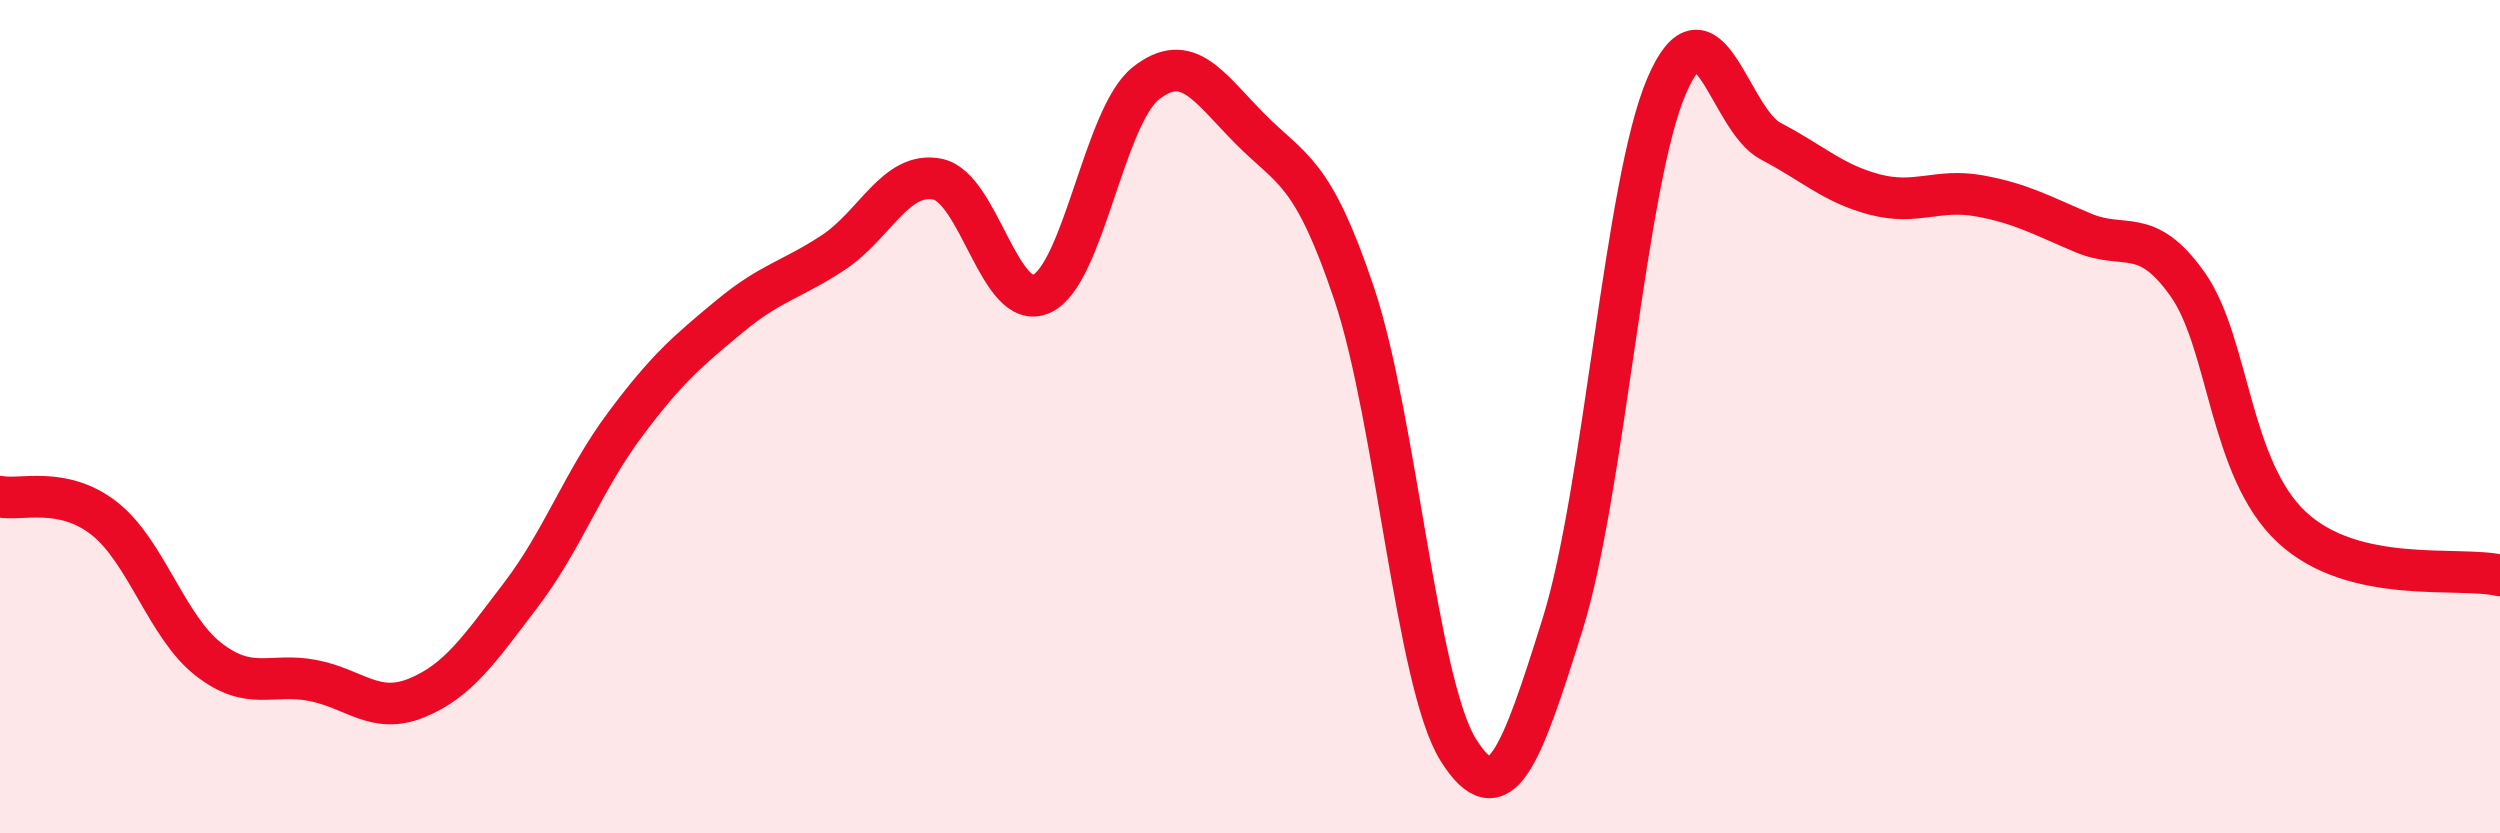 
    <svg width="60" height="20" viewBox="0 0 60 20" xmlns="http://www.w3.org/2000/svg">
      <path
        d="M 0,11.92 C 0.5,12.02 1.5,11.66 2.5,12.44 C 3.5,13.22 4,15.04 5,15.82 C 6,16.6 6.5,16.14 7.5,16.33 C 8.5,16.52 9,17.16 10,16.75 C 11,16.34 11.5,15.59 12.5,14.28 C 13.5,12.97 14,11.53 15,10.19 C 16,8.85 16.5,8.43 17.5,7.6 C 18.5,6.77 19,6.72 20,6.06 C 21,5.4 21.5,4.1 22.5,4.3 C 23.5,4.5 24,7.51 25,7.05 C 26,6.59 26.5,2.79 27.5,2 C 28.5,1.21 29,2.08 30,3.09 C 31,4.1 31.5,4.07 32.5,7.05 C 33.5,10.03 34,16.41 35,18 C 36,19.59 36.5,18.18 37.5,14.99 C 38.5,11.8 39,4.38 40,2.06 C 41,-0.26 41.5,2.87 42.5,3.39 C 43.5,3.91 44,4.41 45,4.67 C 46,4.93 46.5,4.52 47.5,4.7 C 48.5,4.88 49,5.17 50,5.59 C 51,6.01 51.5,5.41 52.5,6.82 C 53.5,8.23 53.5,11.25 55,12.65 C 56.5,14.05 59,13.58 60,13.81L60 20L0 20Z"
        fill="#EB0A25"
        opacity="0.1"
        stroke-linecap="round"
        stroke-linejoin="round"
      />
      <path
        d="M 0,11.92 C 0.5,12.02 1.5,11.66 2.5,12.44 C 3.5,13.22 4,15.04 5,15.82 C 6,16.6 6.5,16.14 7.5,16.33 C 8.5,16.52 9,17.16 10,16.75 C 11,16.34 11.5,15.59 12.5,14.28 C 13.5,12.97 14,11.53 15,10.19 C 16,8.85 16.5,8.43 17.5,7.6 C 18.5,6.77 19,6.72 20,6.06 C 21,5.4 21.5,4.1 22.5,4.3 C 23.5,4.5 24,7.51 25,7.05 C 26,6.59 26.5,2.79 27.5,2 C 28.5,1.21 29,2.08 30,3.09 C 31,4.1 31.5,4.07 32.5,7.05 C 33.5,10.03 34,16.41 35,18 C 36,19.59 36.5,18.18 37.5,14.99 C 38.5,11.8 39,4.38 40,2.06 C 41,-0.26 41.5,2.87 42.5,3.39 C 43.5,3.91 44,4.41 45,4.67 C 46,4.93 46.5,4.52 47.5,4.7 C 48.5,4.88 49,5.17 50,5.59 C 51,6.01 51.5,5.41 52.5,6.82 C 53.5,8.23 53.5,11.25 55,12.65 C 56.5,14.05 59,13.58 60,13.81"
        stroke="#EB0A25"
        stroke-width="1"
        fill="none"
        stroke-linecap="round"
        stroke-linejoin="round"
      />
    </svg>
  